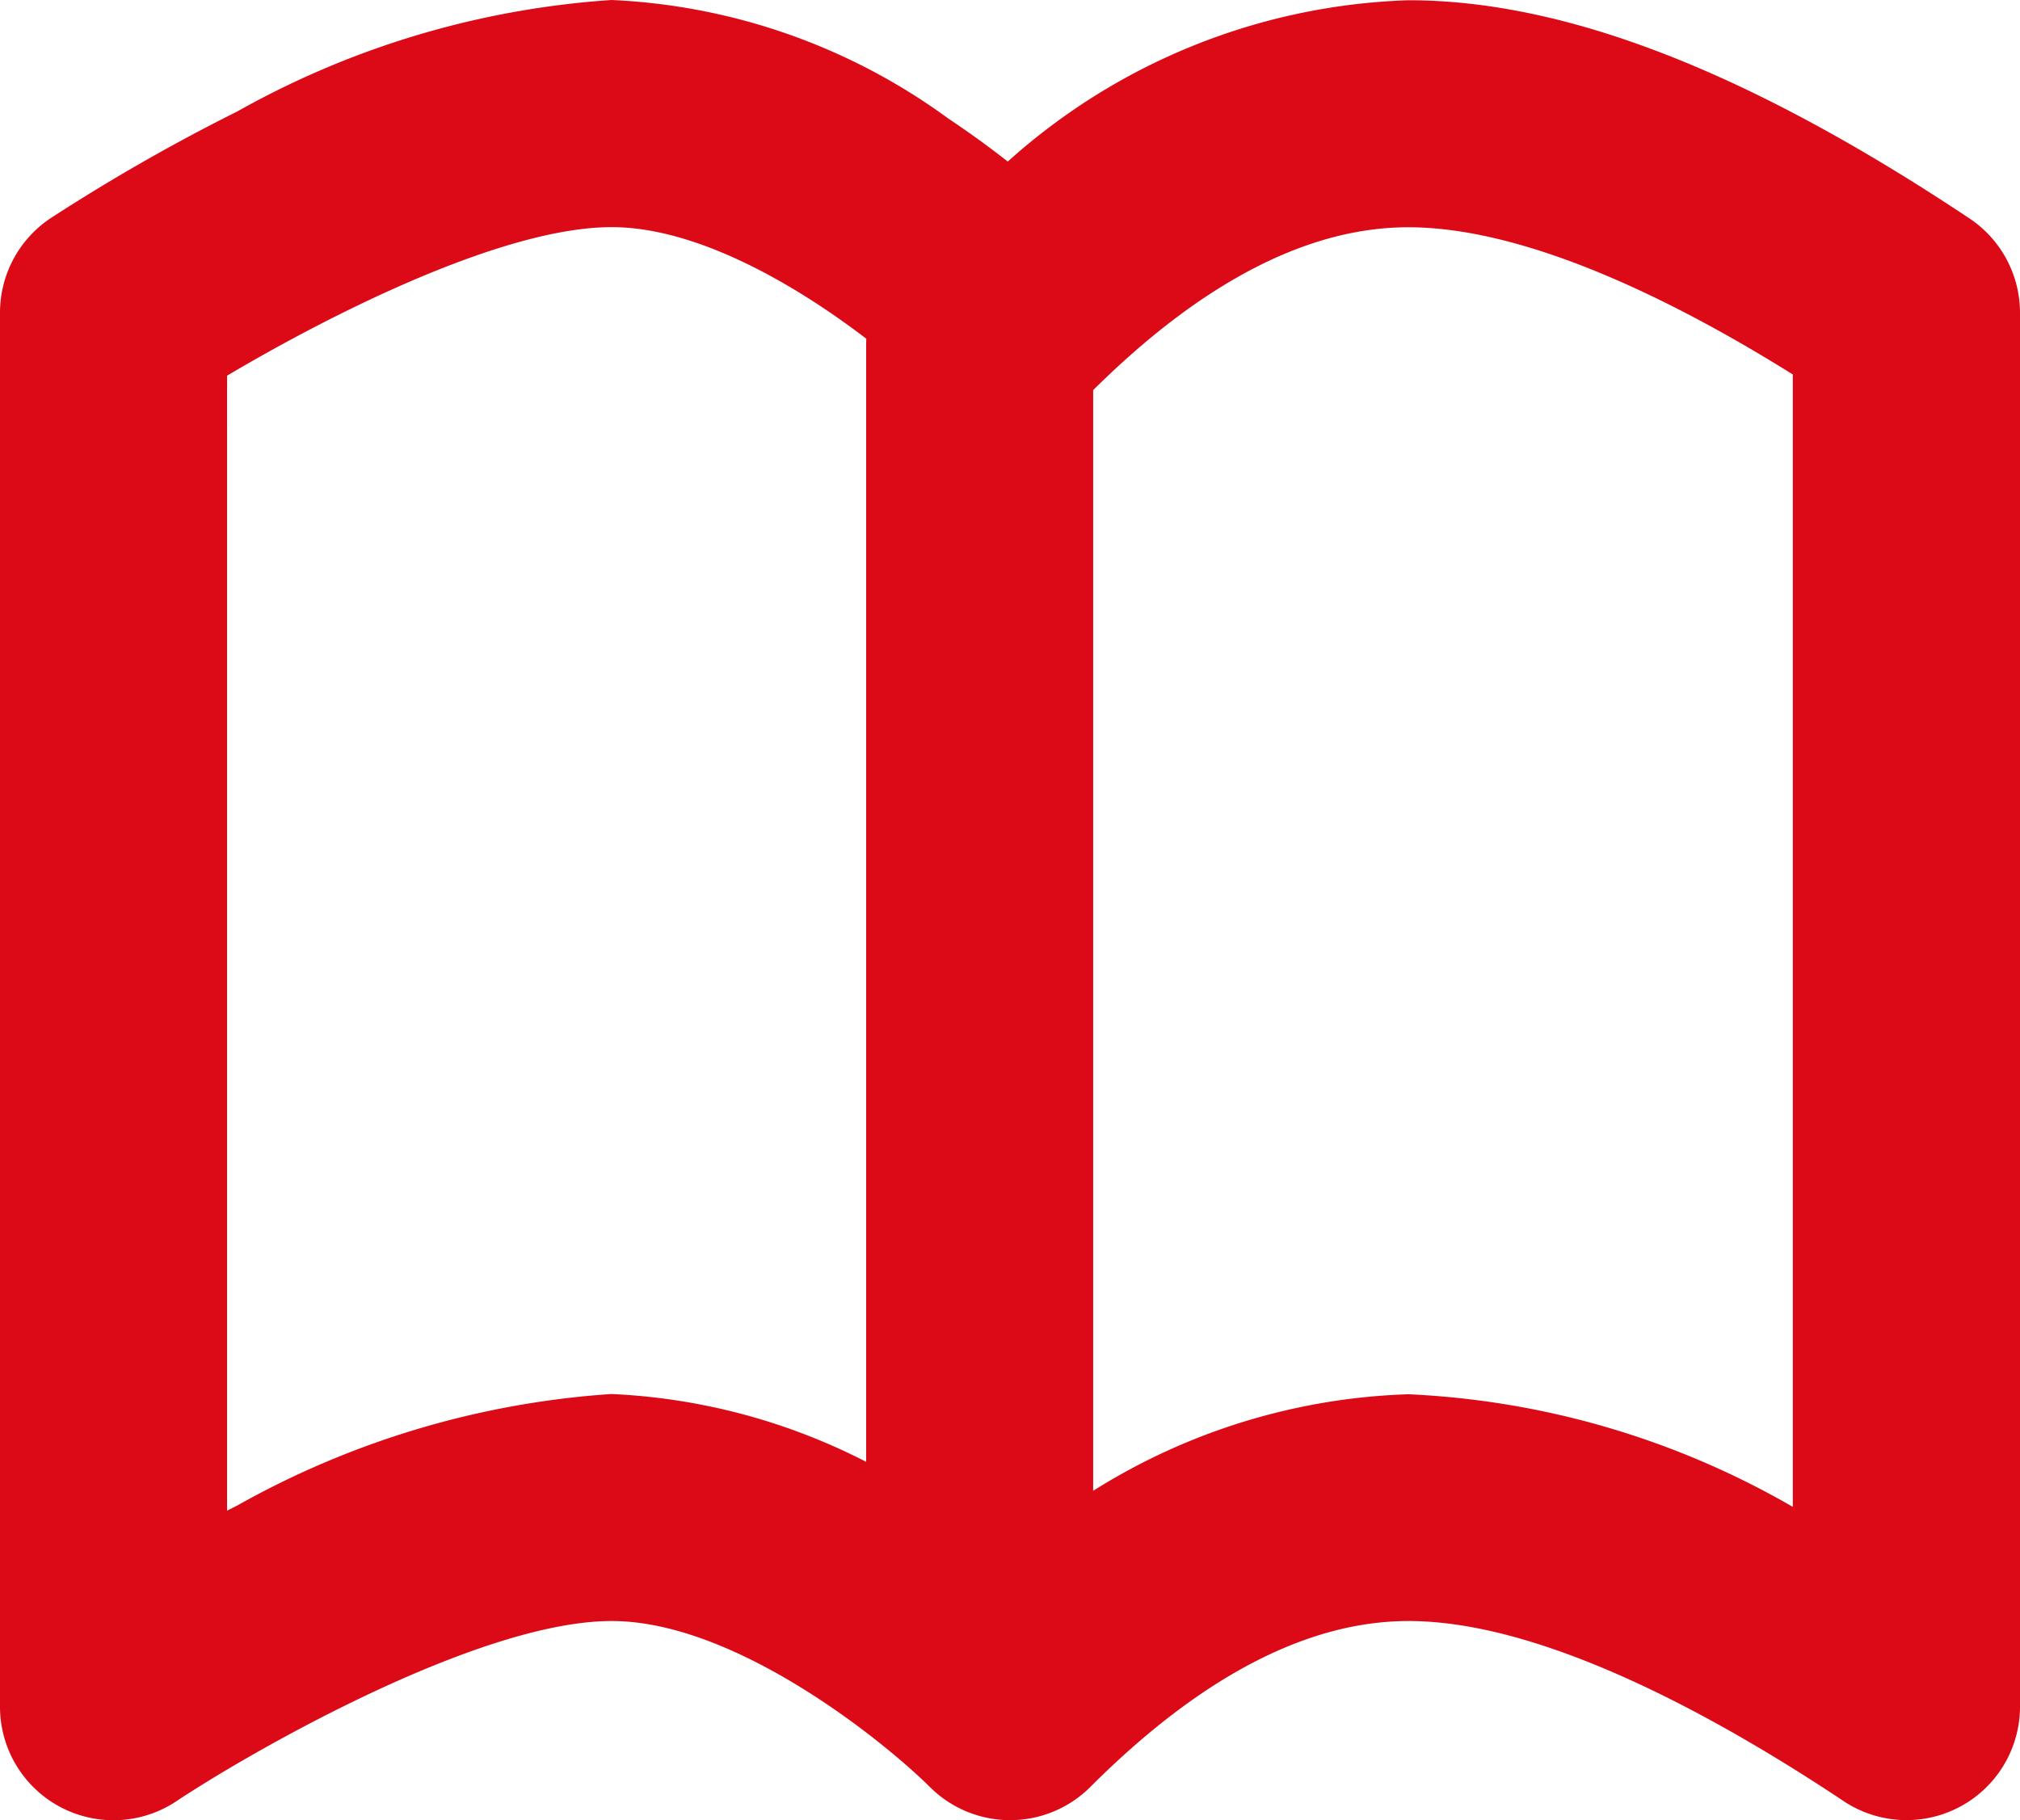 <svg xmlns="http://www.w3.org/2000/svg" width="32.925" height="29.675" viewBox="0 0 32.925 29.675">
  <g id="Group_446" data-name="Group 446" transform="translate(1.85 1.85)">
    <path id="パス_22" data-name="パス 22" d="M14.118,6.15a10.049,10.049,0,0,1,5.491,1.934c.355.237.68.474.967.7a10.256,10.256,0,0,1,6.531-2.63c2.561,0,5.552,1.164,9.144,3.557a1.85,1.85,0,0,1,.824,1.539V33.975A1.85,1.85,0,0,1,34.2,35.514c-2.01-1.34-4.872-2.936-7.092-2.936-1.646,0-3.391.91-5.186,2.705a1.85,1.85,0,0,1-2.616,0c-.757-.75-3.171-2.705-5.186-2.705-2.193,0-5.949,2.174-7.092,2.936A1.85,1.85,0,0,1,4.15,33.975V11.247a1.85,1.85,0,0,1,.824-1.539,31.113,31.113,0,0,1,3.04-1.739A14.412,14.412,0,0,1,14.118,6.15ZM20.613,13.1a1.844,1.844,0,0,1-1.308-.542c-.757-.75-3.171-2.705-5.186-2.705-1.807,0-4.675,1.476-6.268,2.422V30.779l.164-.083a14.412,14.412,0,0,1,6.1-1.819,10.048,10.048,0,0,1,5.491,1.934c.355.237.68.474.967.7a10.256,10.256,0,0,1,6.531-2.63,13.753,13.753,0,0,1,6.268,1.836V12.255c-1.919-1.2-4.337-2.4-6.268-2.4-1.646,0-3.391.91-5.186,2.705A1.844,1.844,0,0,1,20.613,13.1Z" transform="translate(-6 -8)" fill="#dc0916"/>
    <path id="線_4" data-name="線 4" d="M0,22.288a1.85,1.85,0,0,1-1.85-1.85V0A1.85,1.85,0,0,1,0-1.85,1.85,1.85,0,0,1,1.85,0V20.438A1.85,1.85,0,0,1,0,22.288Z" transform="translate(14.118 3.775)" fill="#dc0916"/>
  </g>
</svg>

